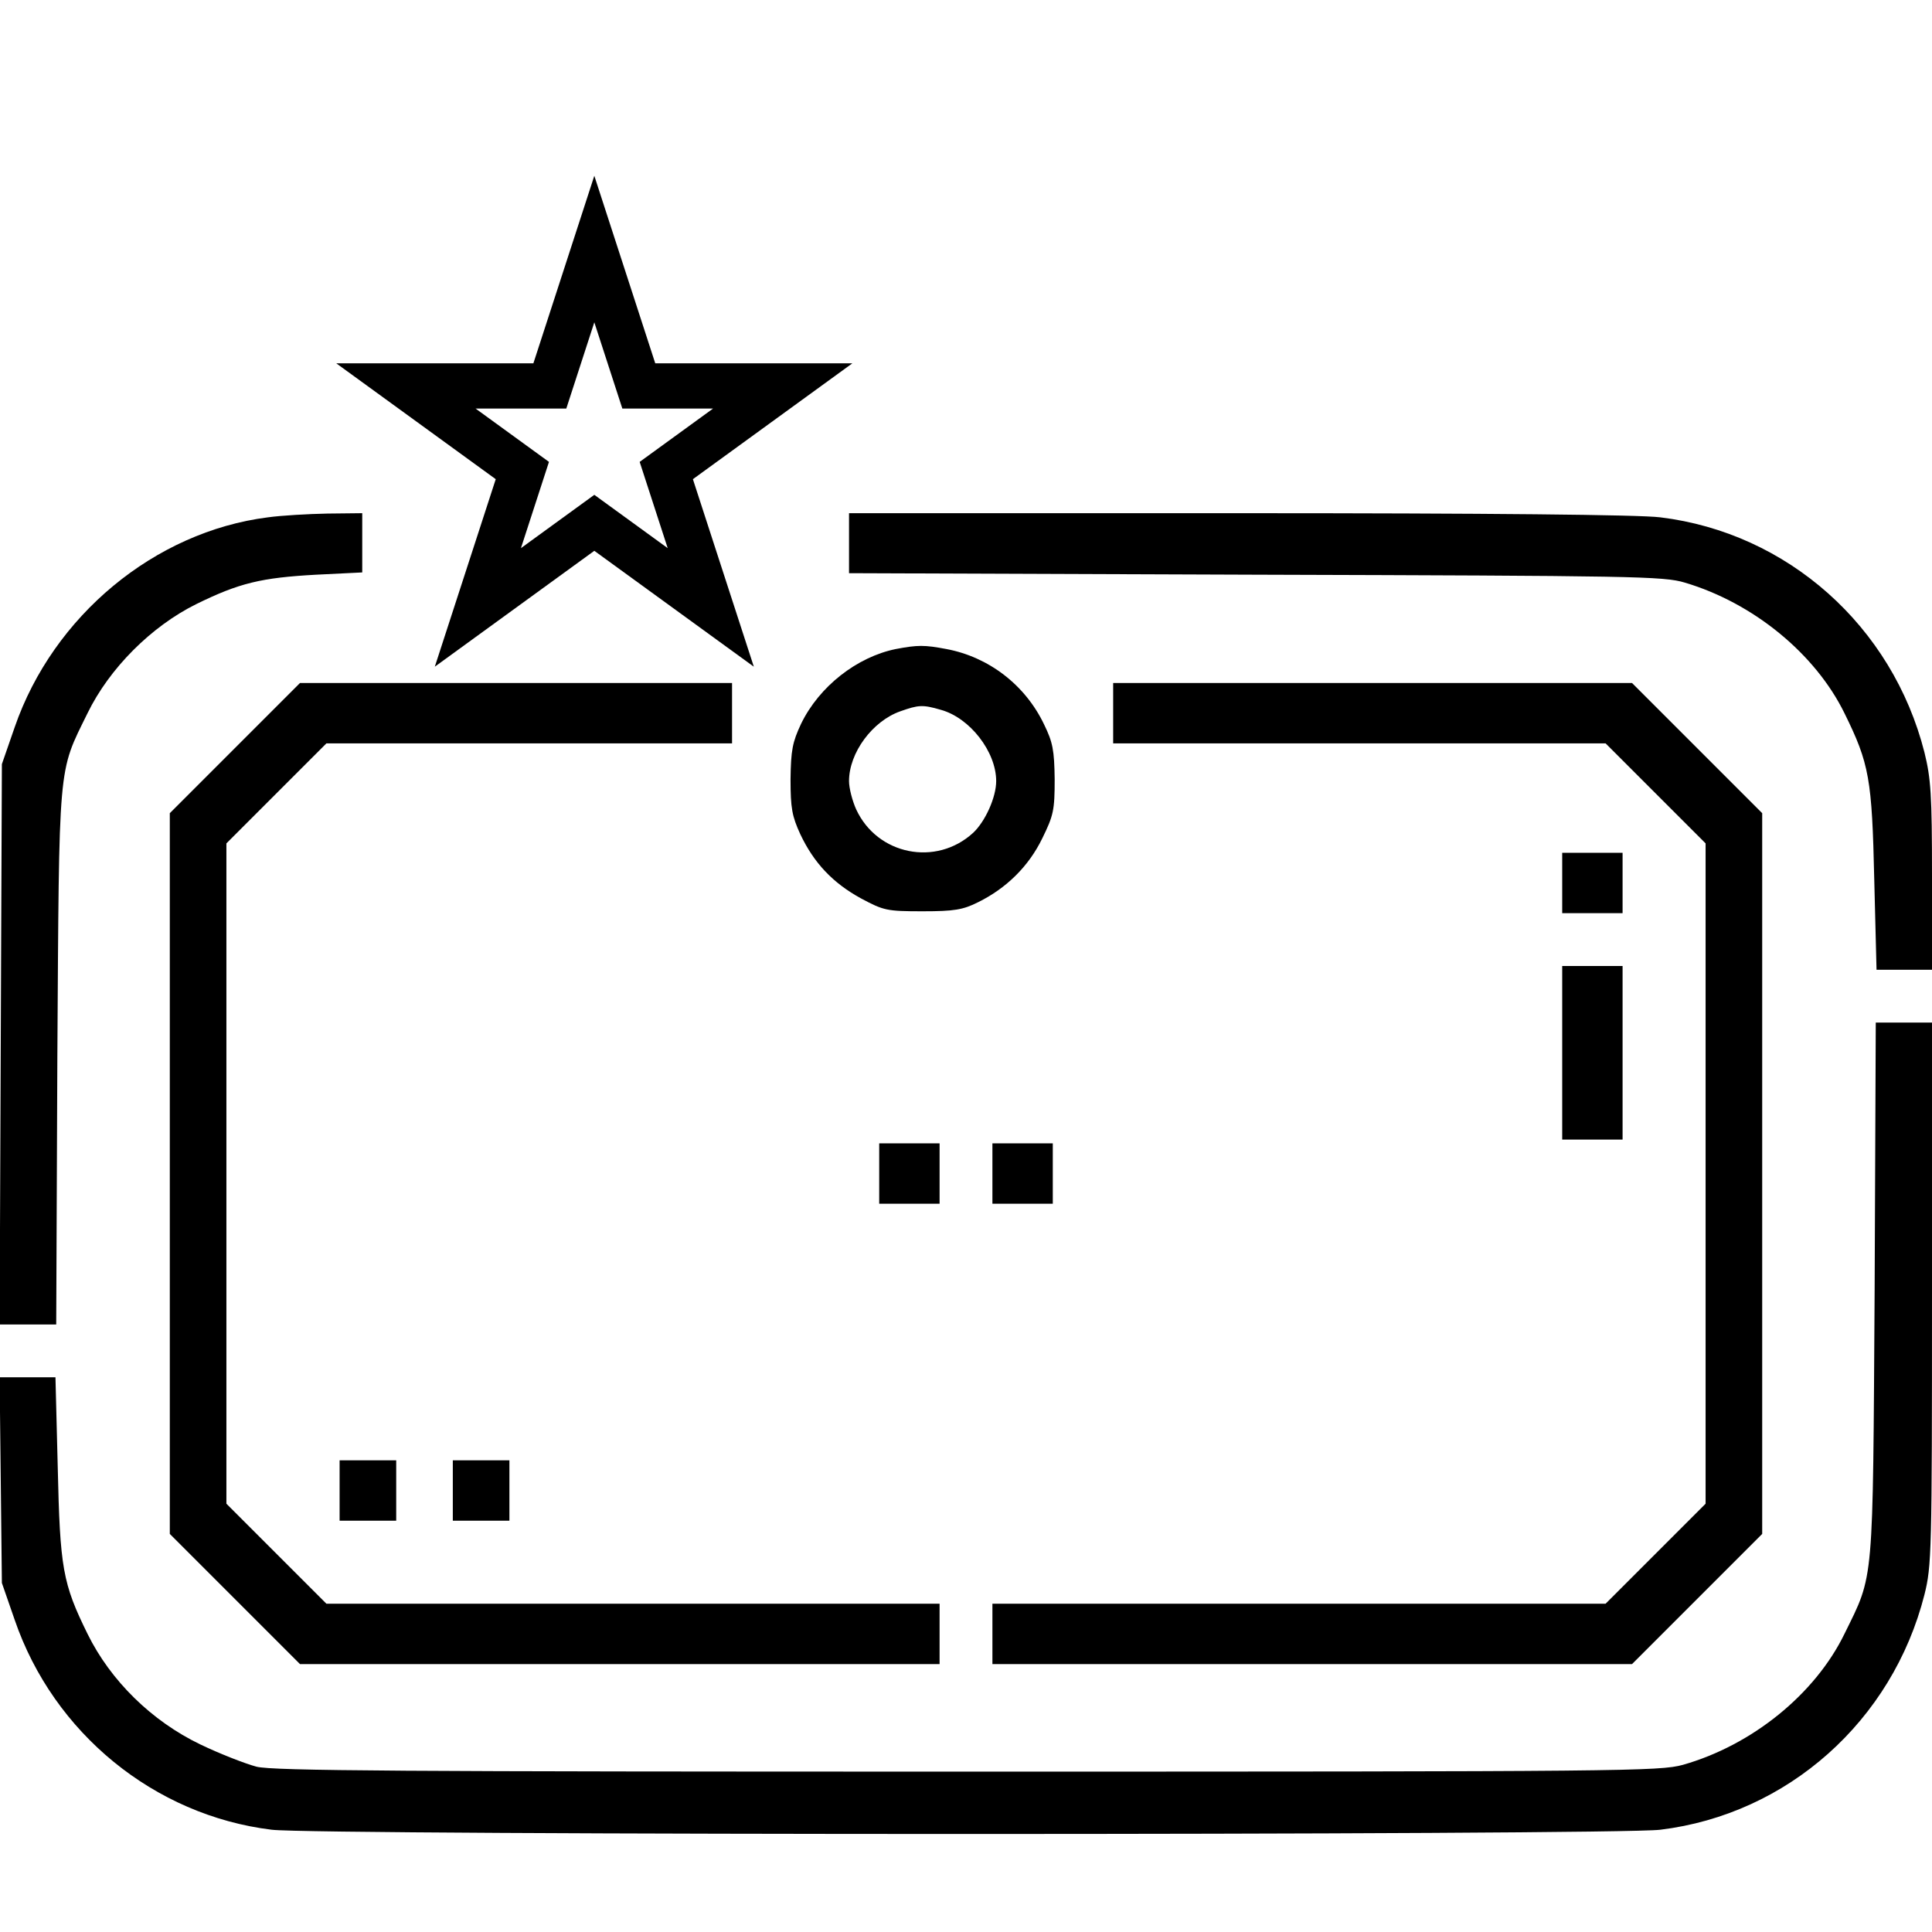 <svg xmlns="http://www.w3.org/2000/svg" width="512" height="512" fill="none" viewBox="0 0 512 512"><clipPath id="a"><path d="M0 0h512v512H0z"/></clipPath><g clip-path="url(#a)"><g fill="#000"><path d="M70.998 137.1c-30 3.8-56.9 26.1-67.1 55.6l-3.4 9.8-.3 74.2-.3 74.3h15l.3-70.8c.5-79.2.1-75.1 8-91.2 5.8-11.9 16.9-23 28.8-28.9 11.4-5.6 17.2-7 31.8-7.8l12.2-.6V136l-9.2.1c-5.1.1-12.2.5-15.8 1zM225 144v7.9l107.8.4c100.2.3 108.1.4 113.7 2.1 18.2 5.4 34.6 18.9 42.3 34.6 6.6 13.4 7.3 17.4 7.9 44.2l.6 23.8H512v-24.8c0-21.7-.3-25.9-2-32.8-8.5-33.5-36.3-58.2-70-62.3-5.4-.7-45.6-1.1-111.7-1.1H225zM237.4 172c-10.3 2.1-20.3 9.9-25.1 19.8-2.3 4.9-2.7 7-2.8 14.7 0 7.7.4 9.8 2.6 14.6 3.6 7.6 8.6 12.9 16.1 17 6 3.2 6.8 3.4 16.3 3.4 8.4 0 10.7-.4 14.7-2.4 7.5-3.7 13.4-9.5 17-16.9 3-6.1 3.3-7.5 3.3-15.7-.1-7.7-.5-9.8-2.8-14.5-5-10.5-14.7-17.9-25.9-20-5.8-1.1-7.6-1.1-13.4 0zm11.9 16.1c7.7 2.1 14.7 11.1 14.7 18.9 0 4.3-2.9 10.7-6.1 13.7-9.8 9-25.4 5.9-31-6.2-1-2.2-1.9-5.6-1.9-7.5 0-7.5 6.2-15.9 13.6-18.5 4.8-1.7 5.9-1.8 10.7-.4z"/><path d="M62.2 198.3 45 215.5v191l17.3 17.3L79.5 441H249v-16H86.5l-13.2-13.2L60 398.5v-175l13.3-13.3L86.5 197H194v-16H79.5zM295 189v8h130.5l13.2 13.2 13.3 13.3v175l-13.3 13.3-13.2 13.2H263v16h169.5l17.3-17.3 17.2-17.2v-191l-17.3-17.3-17.2-17.2H295z"/><path d="M414 234v8h16v-16h-16zM414 279v23h16v-46h-16z"/><path d="M496.798 341.698c-.5 79.3-.1 75.2-8 91.3-7.8 16-24.5 29.5-42.8 34.7-6.2 1.7-15 1.8-189.5 1.8-150 0-184-.2-188.5-1.3-3-.8-9.7-3.4-14.9-5.9-12.9-6.2-23.8-16.9-29.9-29.3-6.6-13.4-7.3-17.4-7.9-44.3l-.6-23.7h-14.8l.3 27.2.3 27.3 3.4 9.8c10.3 30 37 51.8 68.1 55.6 11.7 1.5 356.3 1.5 368 0 33.7-4.1 61.5-28.8 70-62.3 1.9-7.6 2-11 2-79.8v-71.8h-14.9z"/><path d="M233 311v8h16v-16h-16zM263 311v8h16v-16h-16zM90 395v8h15v-16H90zM120 395v8h15v-16h-15z"/></g><path stroke="#000" stroke-width="12" d="m157.5 66 11.787 36.277h38.143l-30.858 22.42 11.787 36.276-30.859-22.42-30.859 22.42 11.787-36.276-30.858-22.42h38.143z"/></g></svg>